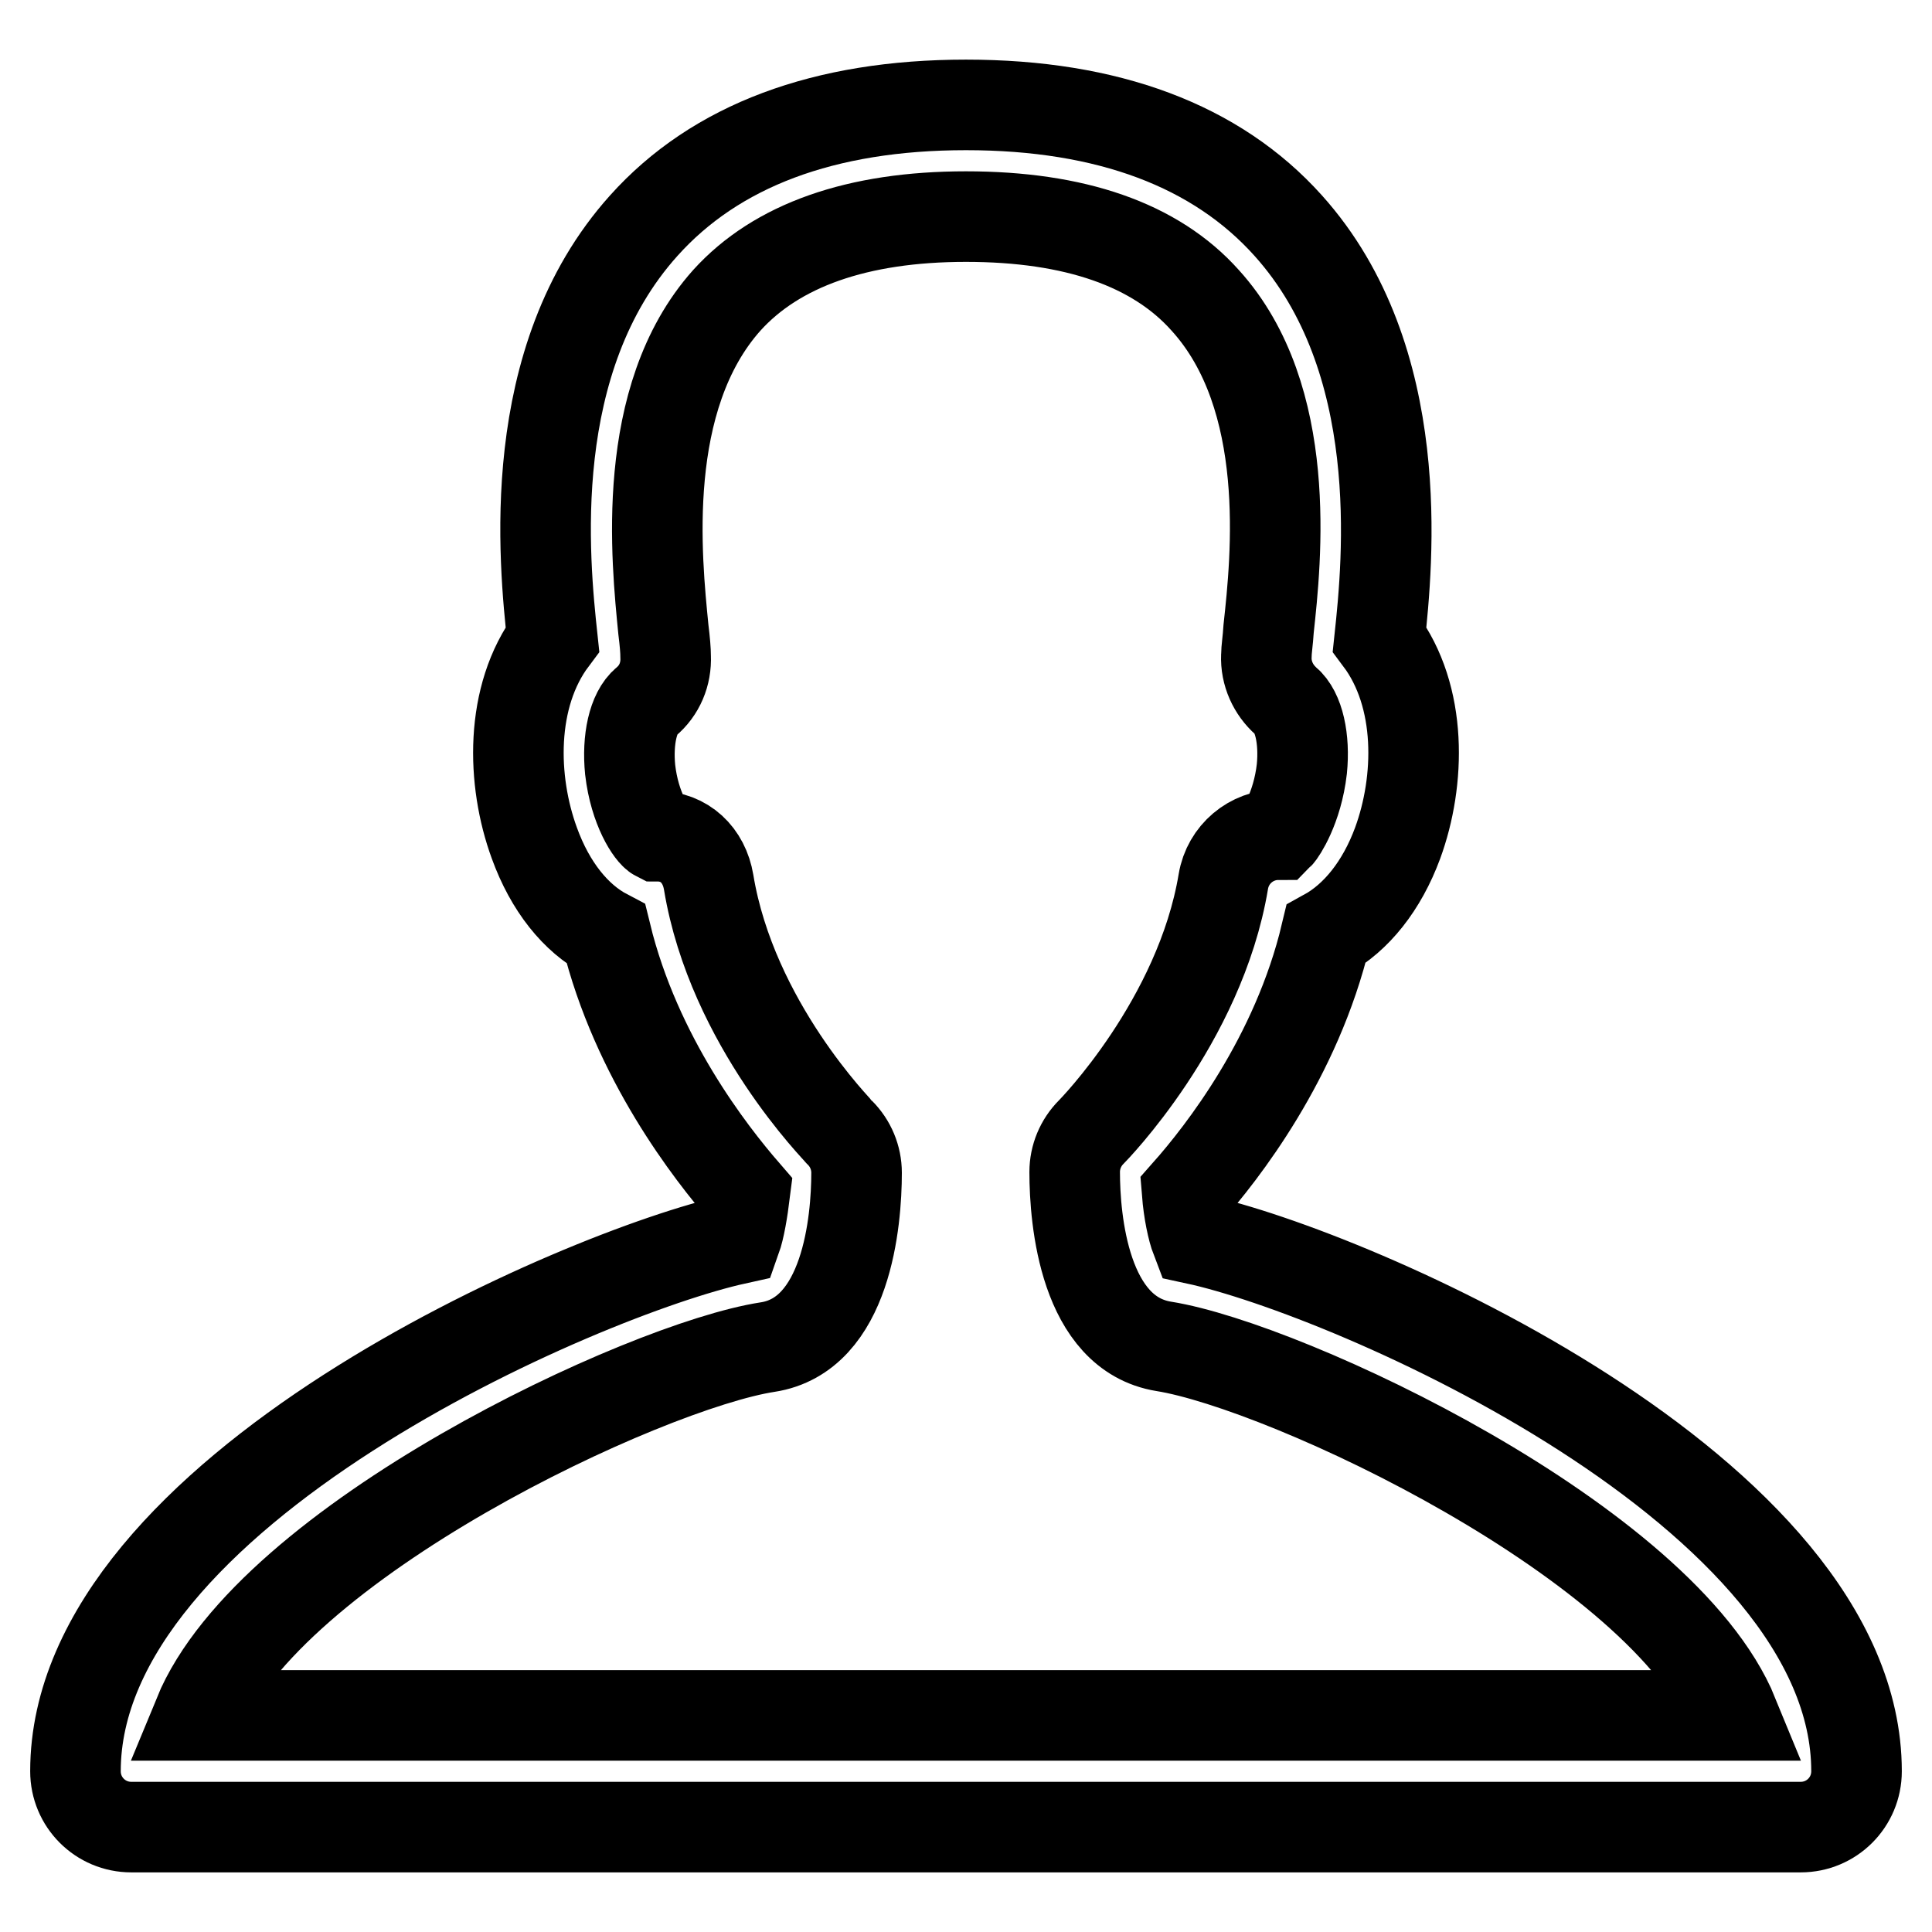 <?xml version="1.0" encoding="utf-8"?>
<!-- Svg Vector Icons : http://www.onlinewebfonts.com/icon -->
<!DOCTYPE svg PUBLIC "-//W3C//DTD SVG 1.1//EN" "http://www.w3.org/Graphics/SVG/1.1/DTD/svg11.dtd">
<svg version="1.1" xmlns="http://www.w3.org/2000/svg" xmlns:xlink="http://www.w3.org/1999/xlink" x="0px" y="0px" viewBox="0 0 256 256" enable-background="new 0 0 256 256" xml:space="preserve">
<g><g><path stroke-width="12" fill-opacity="0" stroke="#000000"  d="M238.6,242.1H17.4c-4.1,0-7.4-3.3-7.4-7.4c0-37.1,67.1-66,87.5-70.5c0.5-1.4,0.9-3.8,1.2-6.2c-4.5-5.2-14.4-17.8-18.4-34.2c-4-2.1-7.4-6.3-9.5-12.1c-3-8.2-3.3-19.4,2.4-27c-1.1-10.3-3.9-37,12.1-54.8c9.5-10.6,23.9-16,42.7-16c18.8,0,33.2,5.4,42.7,16c15.9,17.7,13.2,44.5,12.1,54.8c5.7,7.6,5.4,18.8,2.4,27c-2.1,5.7-5.5,9.9-9.5,12.1c-3.9,16.4-13.8,29-18.4,34.2c0.2,2.5,0.7,4.9,1.2,6.2c20.4,4.4,87.5,33.4,87.5,70.5C246,238.8,242.7,242.1,238.6,242.1L238.6,242.1z M26.3,227.3h203.4c-9.4-23-59.2-46.3-75.5-48.9c-10.5-1.7-11.8-16.7-11.8-23.1c0-2,0.8-3.9,2.2-5.3c0.1-0.1,14.4-14.6,17.5-33.2c0.6-3.6,3.7-6.2,7.3-6.2c0.3-0.3,2.5-3.5,3.1-8.7c0.4-4-0.4-7.6-2.1-9c-1.7-1.5-2.7-3.7-2.6-6c0-0.8,0.2-2,0.3-3.6c1-9.2,3.3-30.6-8.4-43.5c-6.6-7.4-17.3-11.1-31.7-11.1c-14.4,0-25.1,3.8-31.7,11.1c-11.6,13-9.3,34.4-8.4,43.6c0.2,1.6,0.3,2.8,0.3,3.6c0.1,2.3-0.8,4.5-2.6,6c-1.7,1.4-2.5,5-2.1,9c0.6,5.2,2.8,8.4,3.6,8.8c3.6,0,6.2,2.5,6.8,6.1c3.1,18.8,17.3,33,17.4,33.2c1.4,1.4,2.2,3.3,2.2,5.3c0,6.4-1.3,21.5-11.8,23.1C85.5,181,35.8,204.2,26.3,227.3L26.3,227.3z"/></g></g>
</svg>